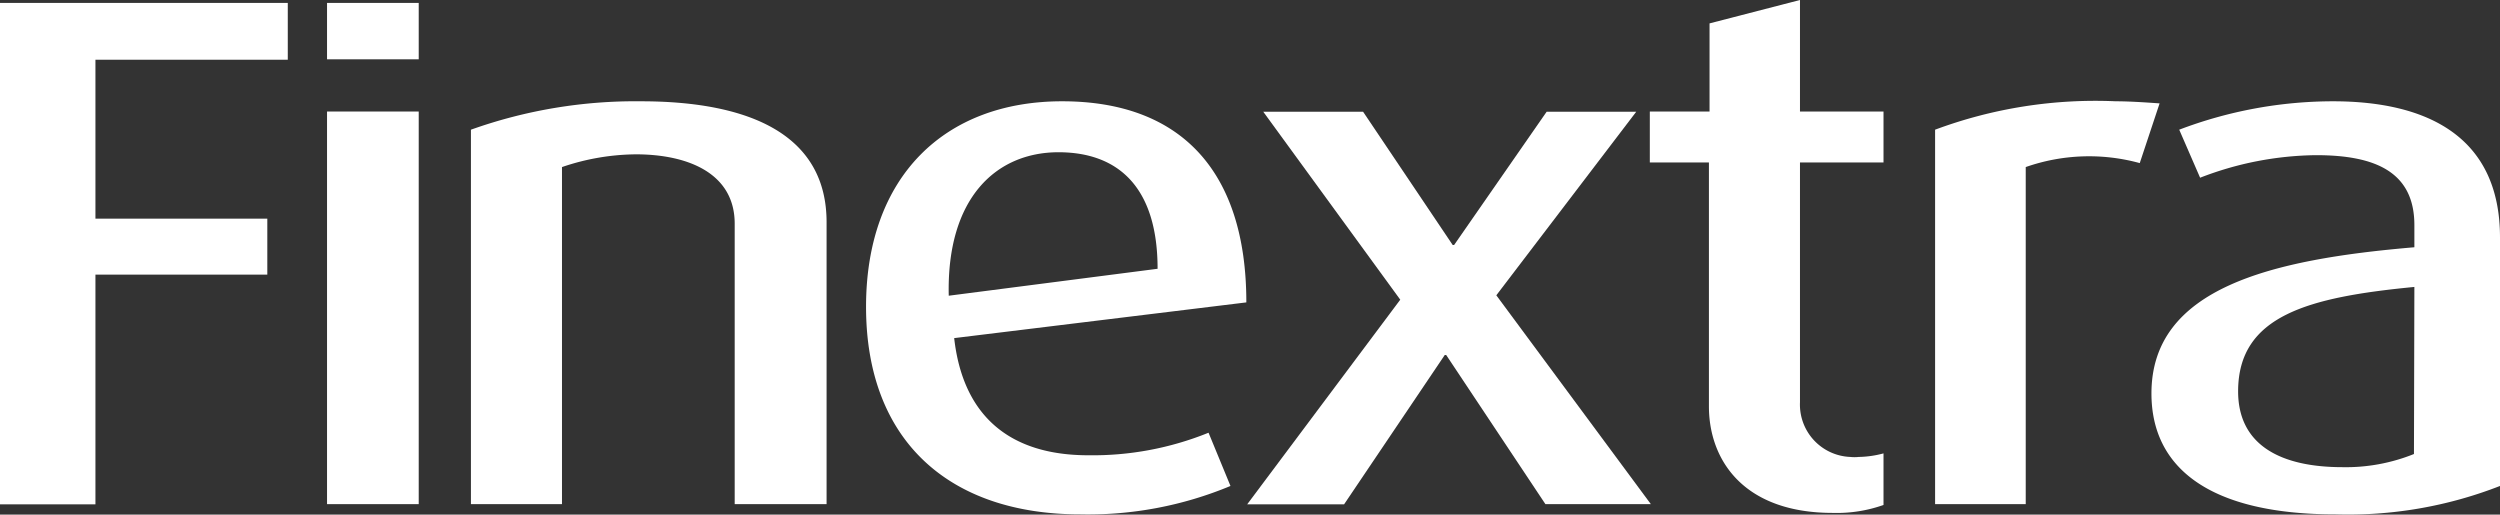 <svg xmlns="http://www.w3.org/2000/svg" width="119.71" height="24.64" viewBox="0 0 119.71 24.64"><rect x="0" y="0" width="119.71" height="24.64" fill="#333333" stroke="none"/><title>finextra</title><path d="M4.57,2.86v7.61H12.8v2.68H4.57v11H0V.14H13.78V2.86Z" fill="#fff"/><path d="M15.66,24.14V5.34h4.39v18.8Z" fill="#fff"/><path d="M35.18,24.14V10.71c0-2.41-2.23-3.32-4.74-3.32A11.19,11.19,0,0,0,26.91,8V24.14H22.55V6.21a23.45,23.45,0,0,1,8.13-1.36c5.34,0,8.9,1.67,8.9,5.79v13.5Z" fill="#fff"/><path d="M45.69,16.19c.42,3.73,2.66,5.61,6.42,5.61a14.77,14.77,0,0,0,5.76-1.08l1.05,2.55a17.73,17.73,0,0,1-7.19,1.36c-6.24,0-10.26-3.49-10.26-9.94,0-6.21,3.74-9.84,9.39-9.84s8.82,3.31,8.82,9.63Zm5-8.9c-3,0-5.37,2.2-5.26,6.87l10-1.29c0-3.87-1.85-5.58-4.75-5.58Z" fill="#fff"/><path d="M74,24.14,69.25,17h-.07l-4.82,7.15H59.72l7.33-9.8-6.56-9h4.78l4.29,6.38h.07l4.43-6.38h4.29l-6.7,8.79,7.4,10Z" fill="#fff"/><path d="M87.76,24.56c-4.29,0-5.93-2.55-5.93-5.1V7.78H79V5.34h2.86V1.12L86.19,0V5.34h4V7.78h-4V19.26a2.51,2.51,0,0,0,2.41,2.62,1.79,1.79,0,0,0,.4,0,4.82,4.82,0,0,0,1.19-.17v2.47A6.7,6.7,0,0,1,87.76,24.56Z" fill="#fff"/><path d="M102.46,7.81A9.17,9.17,0,0,0,97,8V24.14H92.66V6.21a22,22,0,0,1,8.65-1.36c.74,0,1.64.07,2.1.1Z" fill="#fff"/><path d="M111.84,24.63c-6,0-8.82-2.2-8.82-5.79,0-5.06,5.75-6.42,12.59-7V10.78c0-2.58-1.92-3.35-4.71-3.35a15.74,15.74,0,0,0-5.55,1.08l-1-2.3a20.78,20.78,0,0,1,7.36-1.36c4.54,0,8,1.71,8,6.52v11.9A20,20,0,0,1,111.84,24.63Zm3.77-10.89c-5.06.49-8.44,1.36-8.44,5,0,2.55,2,3.63,5,3.63a8.72,8.72,0,0,0,3.42-.63Z" fill="#fff"/><path d="M15.66,2.84V.14h4.39v2.7Z" fill="#fff"/></svg>